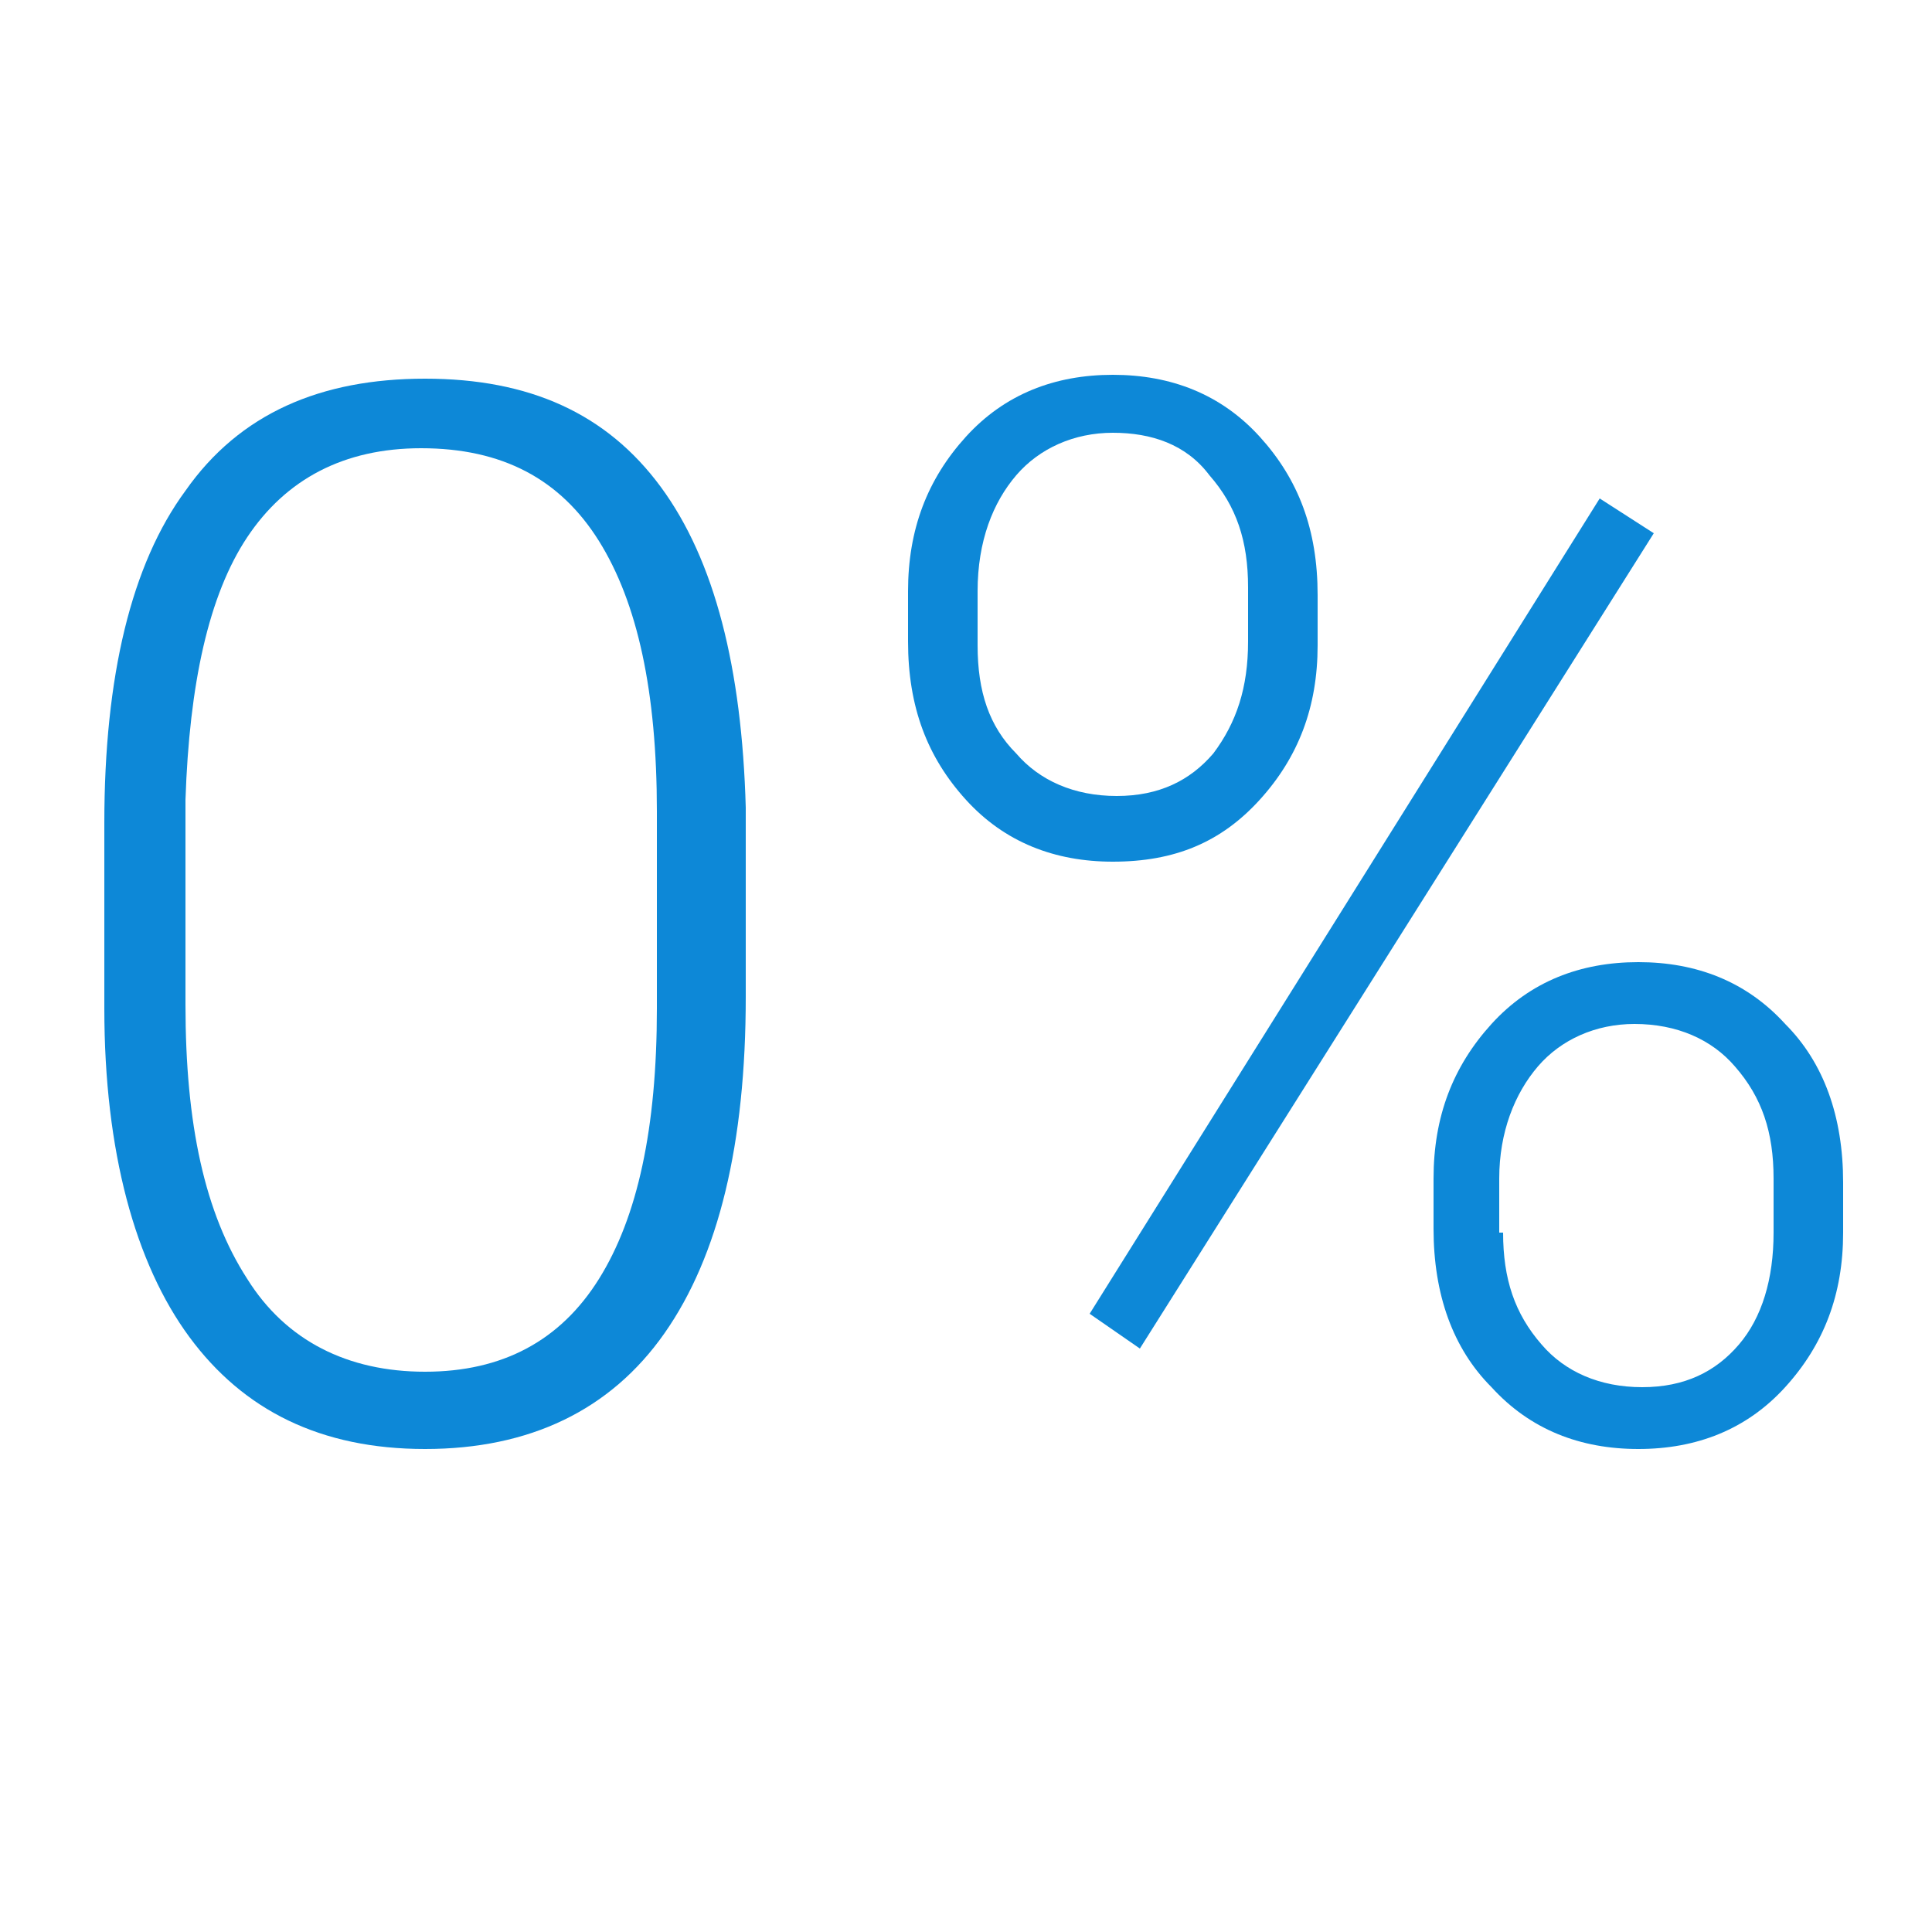 <?xml version="1.0" encoding="utf-8"?>
<!-- Generator: Adobe Illustrator 25.3.1, SVG Export Plug-In . SVG Version: 6.00 Build 0)  -->
<svg version="1.1" id="objects" xmlns="http://www.w3.org/2000/svg" xmlns:xlink="http://www.w3.org/1999/xlink" x="0px" y="0px"
	 viewBox="0 0 50 50" style="enable-background:new 0 0 50 50;" xml:space="preserve">
<style type="text/css">
	.st0{fill:#0D88D7;}
</style>
<g>
	<path class="st0" d="M19.3,25.8c0,3.8-0.7,6.7-2.1,8.7c-1.4,2-3.5,3-6.2,3c-2.7,0-4.7-1-6.1-2.9c-1.4-1.9-2.2-4.8-2.2-8.5v-4.8
		c0-3.8,0.7-6.7,2.1-8.6c1.4-2,3.5-2.9,6.2-2.9c2.7,0,4.7,0.9,6.1,2.8c1.4,1.9,2.1,4.7,2.2,8.3V25.8z M17,21c0-3.1-0.5-5.4-1.5-7
		c-1-1.6-2.5-2.4-4.6-2.4c-2,0-3.5,0.8-4.5,2.3c-1,1.5-1.5,3.8-1.6,6.8v5.3c0,3.1,0.5,5.4,1.6,7.1c1,1.6,2.6,2.4,4.6,2.4
		c2,0,3.5-0.8,4.5-2.4s1.5-3.9,1.5-7V21z"/>
	<path class="st0" d="M23.5,15.3c0-1.6,0.5-2.9,1.5-4c1-1.1,2.3-1.6,3.8-1.6c1.5,0,2.8,0.5,3.8,1.6c1,1.1,1.5,2.4,1.5,4.1v1.3
		c0,1.6-0.5,2.9-1.5,4c-1,1.1-2.2,1.6-3.8,1.6c-1.5,0-2.8-0.5-3.8-1.6s-1.5-2.4-1.5-4.1V15.3z M25.3,16.7c0,1.2,0.3,2.1,1,2.8
		c0.6,0.7,1.5,1.1,2.6,1.1c1.1,0,1.9-0.4,2.5-1.1c0.6-0.8,0.9-1.7,0.9-2.9v-1.4c0-1.2-0.3-2.1-1-2.9c-0.6-0.8-1.5-1.1-2.5-1.1
		c-1,0-1.9,0.4-2.5,1.1c-0.6,0.7-1,1.7-1,3V16.7z M29.5,34.9L28.2,34l13.2-21.1l1.4,0.9L29.5,34.9z M37.1,30.5c0-1.6,0.5-2.9,1.5-4
		c1-1.1,2.3-1.6,3.8-1.6s2.8,0.5,3.8,1.6c1,1,1.5,2.4,1.5,4.1v1.3c0,1.6-0.5,2.9-1.5,4c-1,1.1-2.3,1.6-3.8,1.6s-2.8-0.5-3.8-1.6
		c-1-1-1.5-2.4-1.5-4.1V30.5z M38.9,31.9c0,1.2,0.3,2.1,1,2.9c0.6,0.7,1.5,1.1,2.6,1.1c1.1,0,1.9-0.4,2.5-1.1
		c0.6-0.7,0.9-1.7,0.9-2.9v-1.4c0-1.2-0.3-2.1-1-2.9c-0.6-0.7-1.5-1.1-2.6-1.1c-1,0-1.9,0.4-2.5,1.1c-0.6,0.7-1,1.7-1,2.9V31.9z"/>
</g>
</svg>
